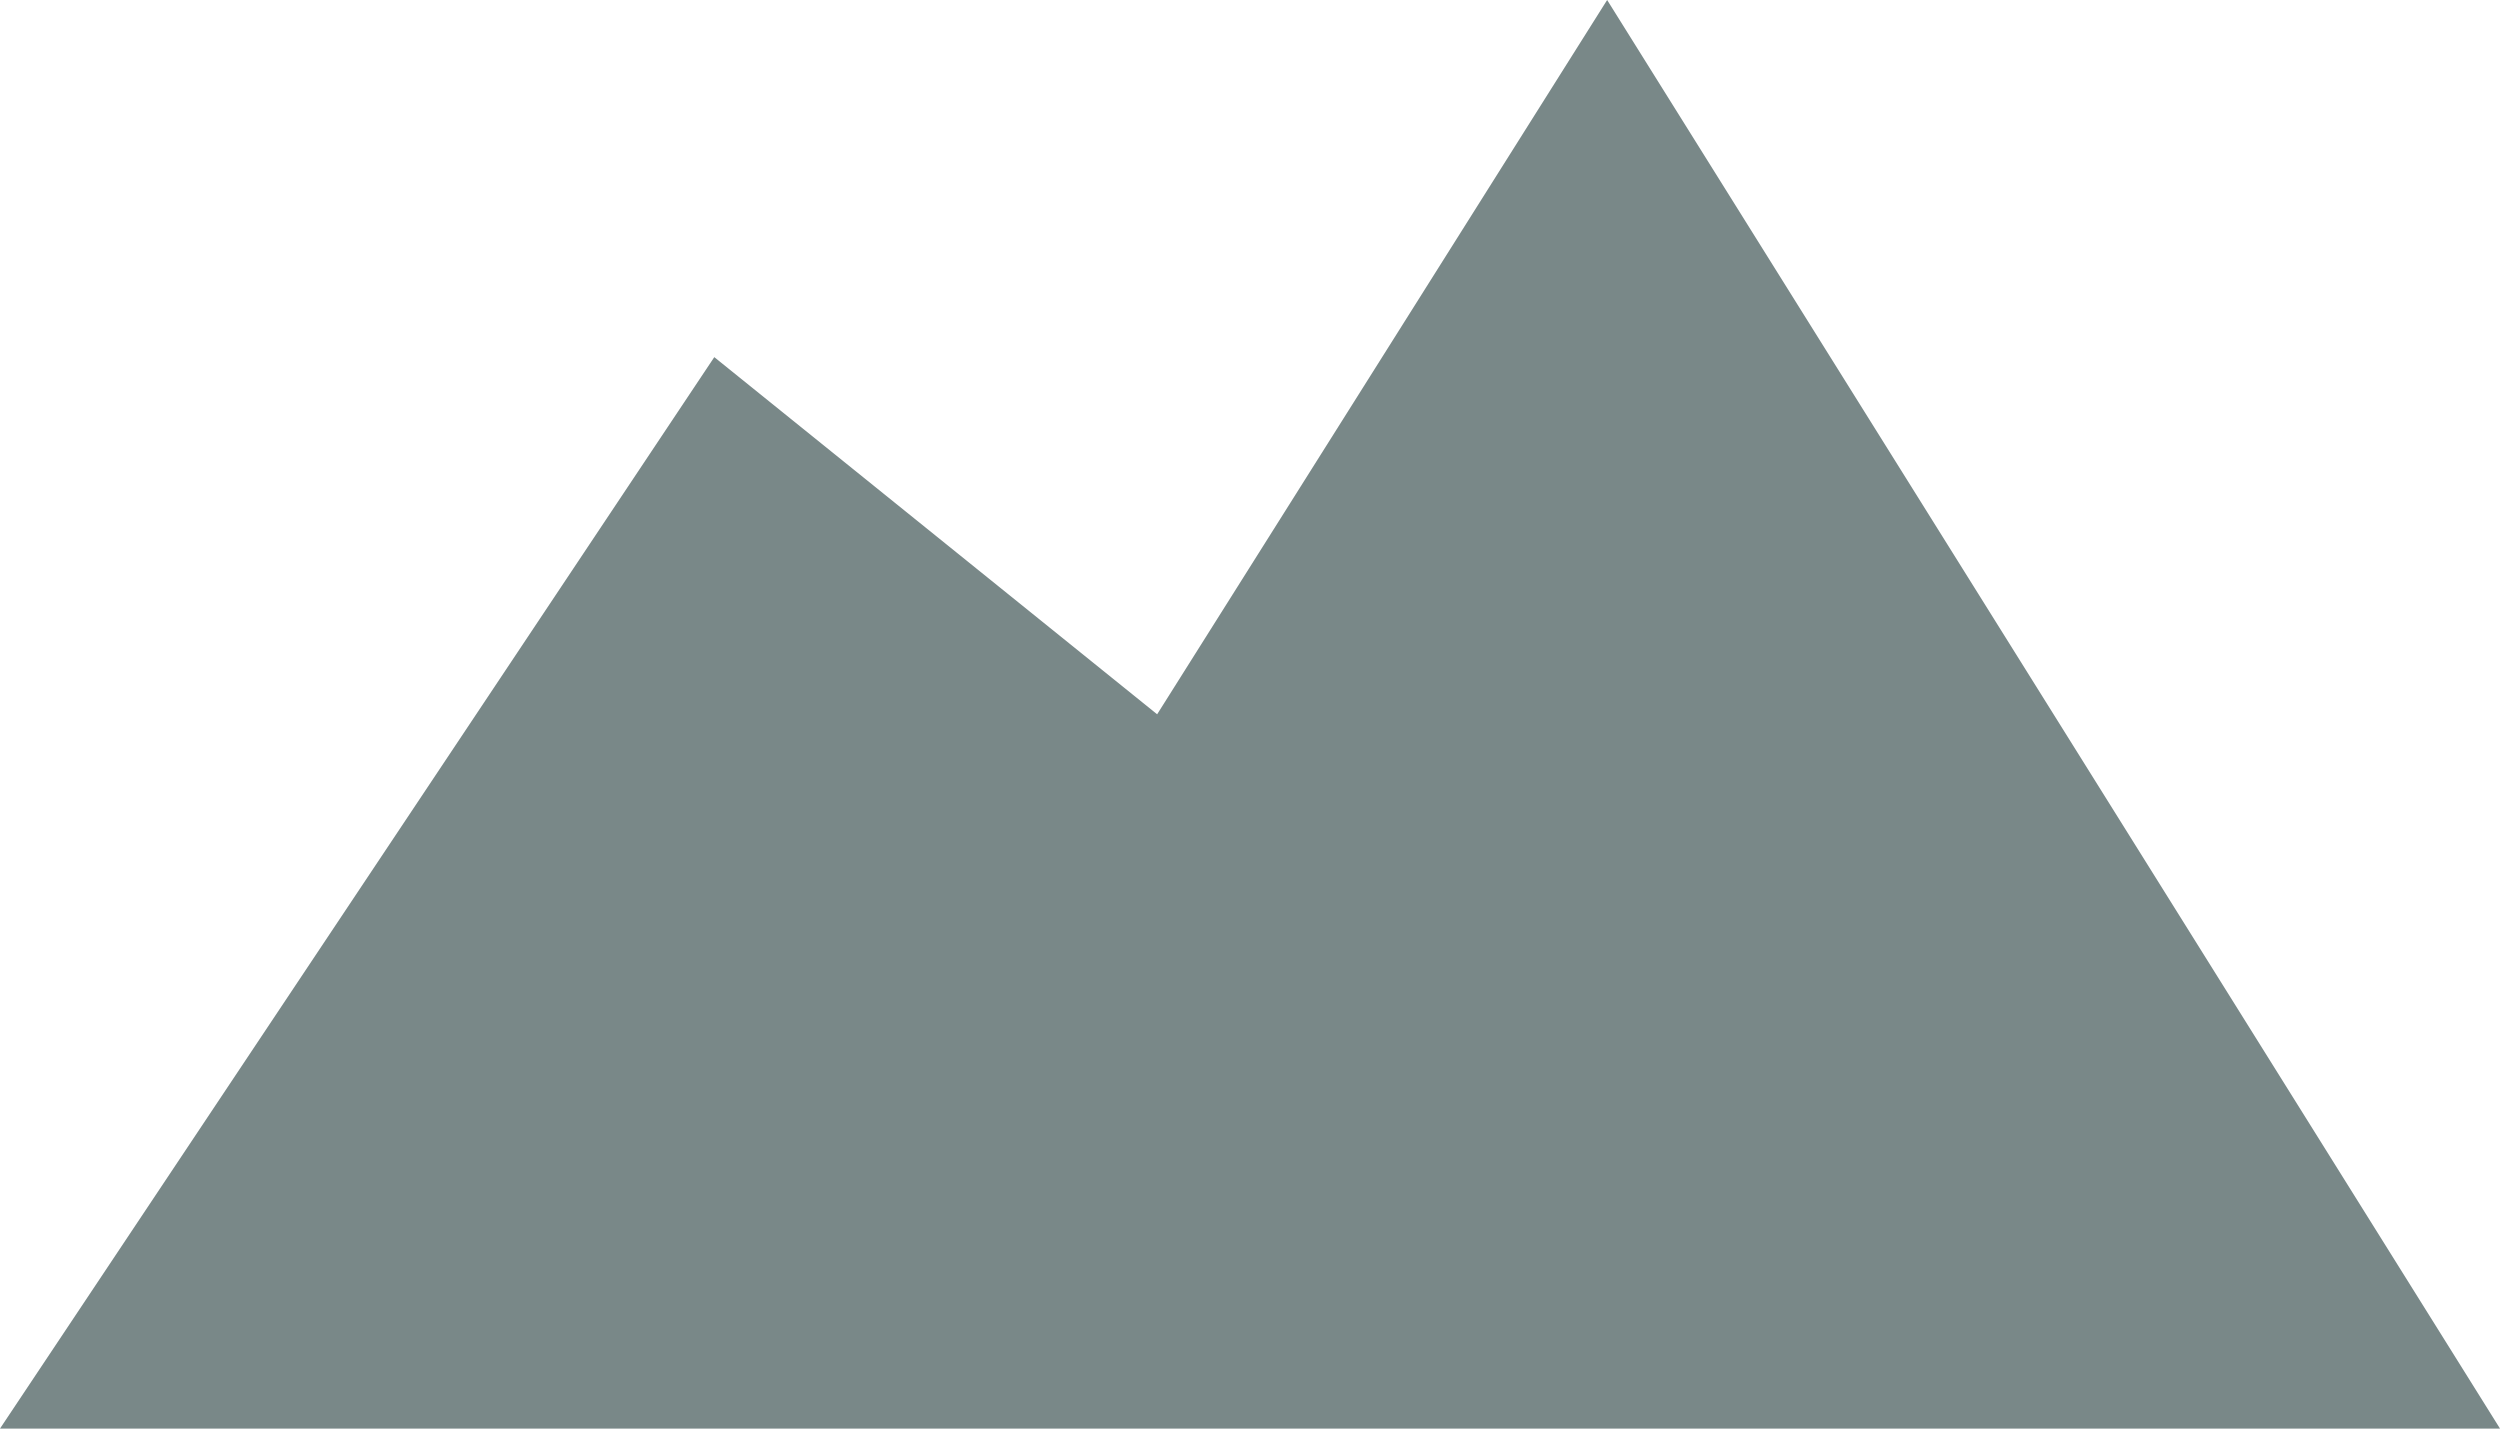 <svg id="Ebene_1" data-name="Ebene 1" xmlns="http://www.w3.org/2000/svg" viewBox="0 0 14 8">
<defs>
	<style>
		.icon-berge{fill:#798888;}
	</style>
</defs>
<title>berge</title>
<path class="icon-berge iconArbeitenInOberkirch" d="M14,9l-2.52,4L9,11,5,17H19Z" transform="translate(-5 -9)"/>
</svg>